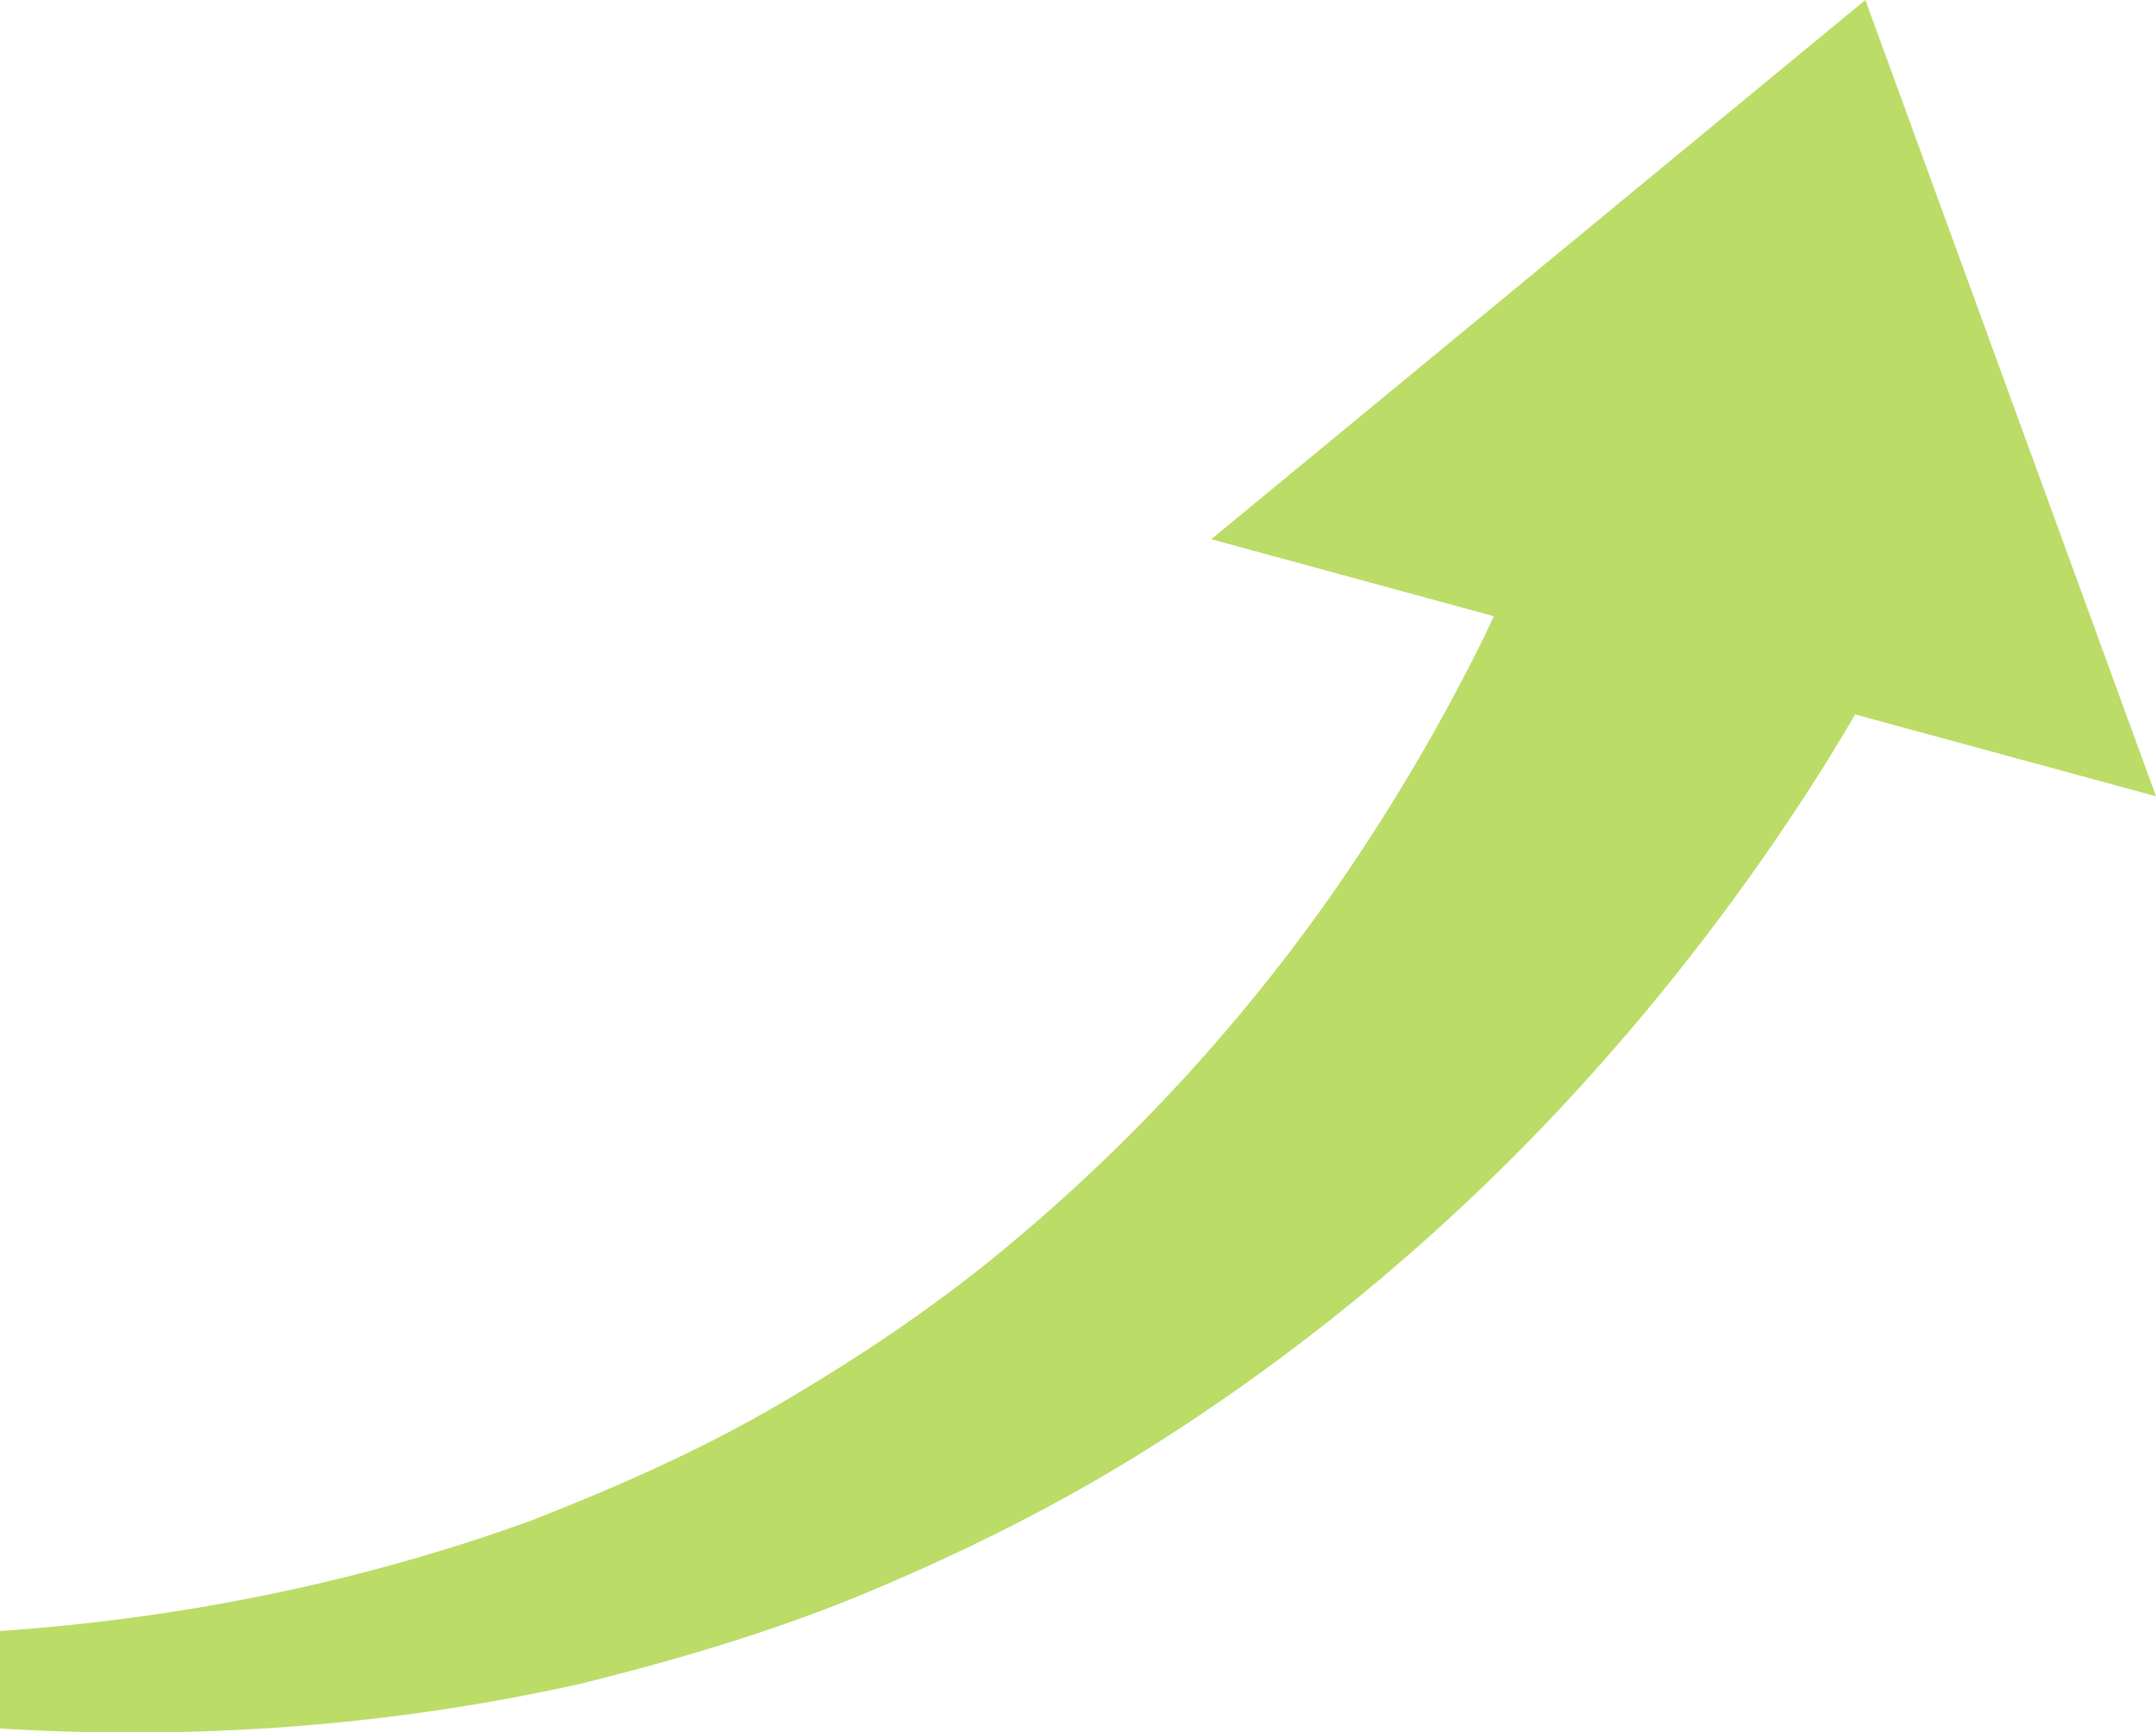<svg id="_イヤー_2" xmlns="http://www.w3.org/2000/svg" viewBox="0 0 88.5 71.1"><g id="_ザイン"><path d="M88.5 32.68L76.57 0 49.72 22.13l11.6 3.16c-.23.49-.46.98-.71 1.47-1.59 3.16-3.4 6.23-5.41 9.18a74.232 74.232 0 01-14.5 15.75c-2.8 2.26-5.82 4.26-8.96 6.08-3.15 1.82-6.5 3.29-9.92 4.63C14.91 64.91 7.53 66.42 0 66.94v4c7.87.48 15.91-.07 23.8-1.83 3.92-.97 7.84-2.12 11.62-3.68 3.77-1.57 7.47-3.38 10.99-5.53 7.02-4.31 13.44-9.69 18.98-15.88 2.77-3.09 5.34-6.38 7.69-9.84a79.87 79.87 0 003.07-4.86l12.35 3.36z" fill="#bbdc66"/></g></svg>
